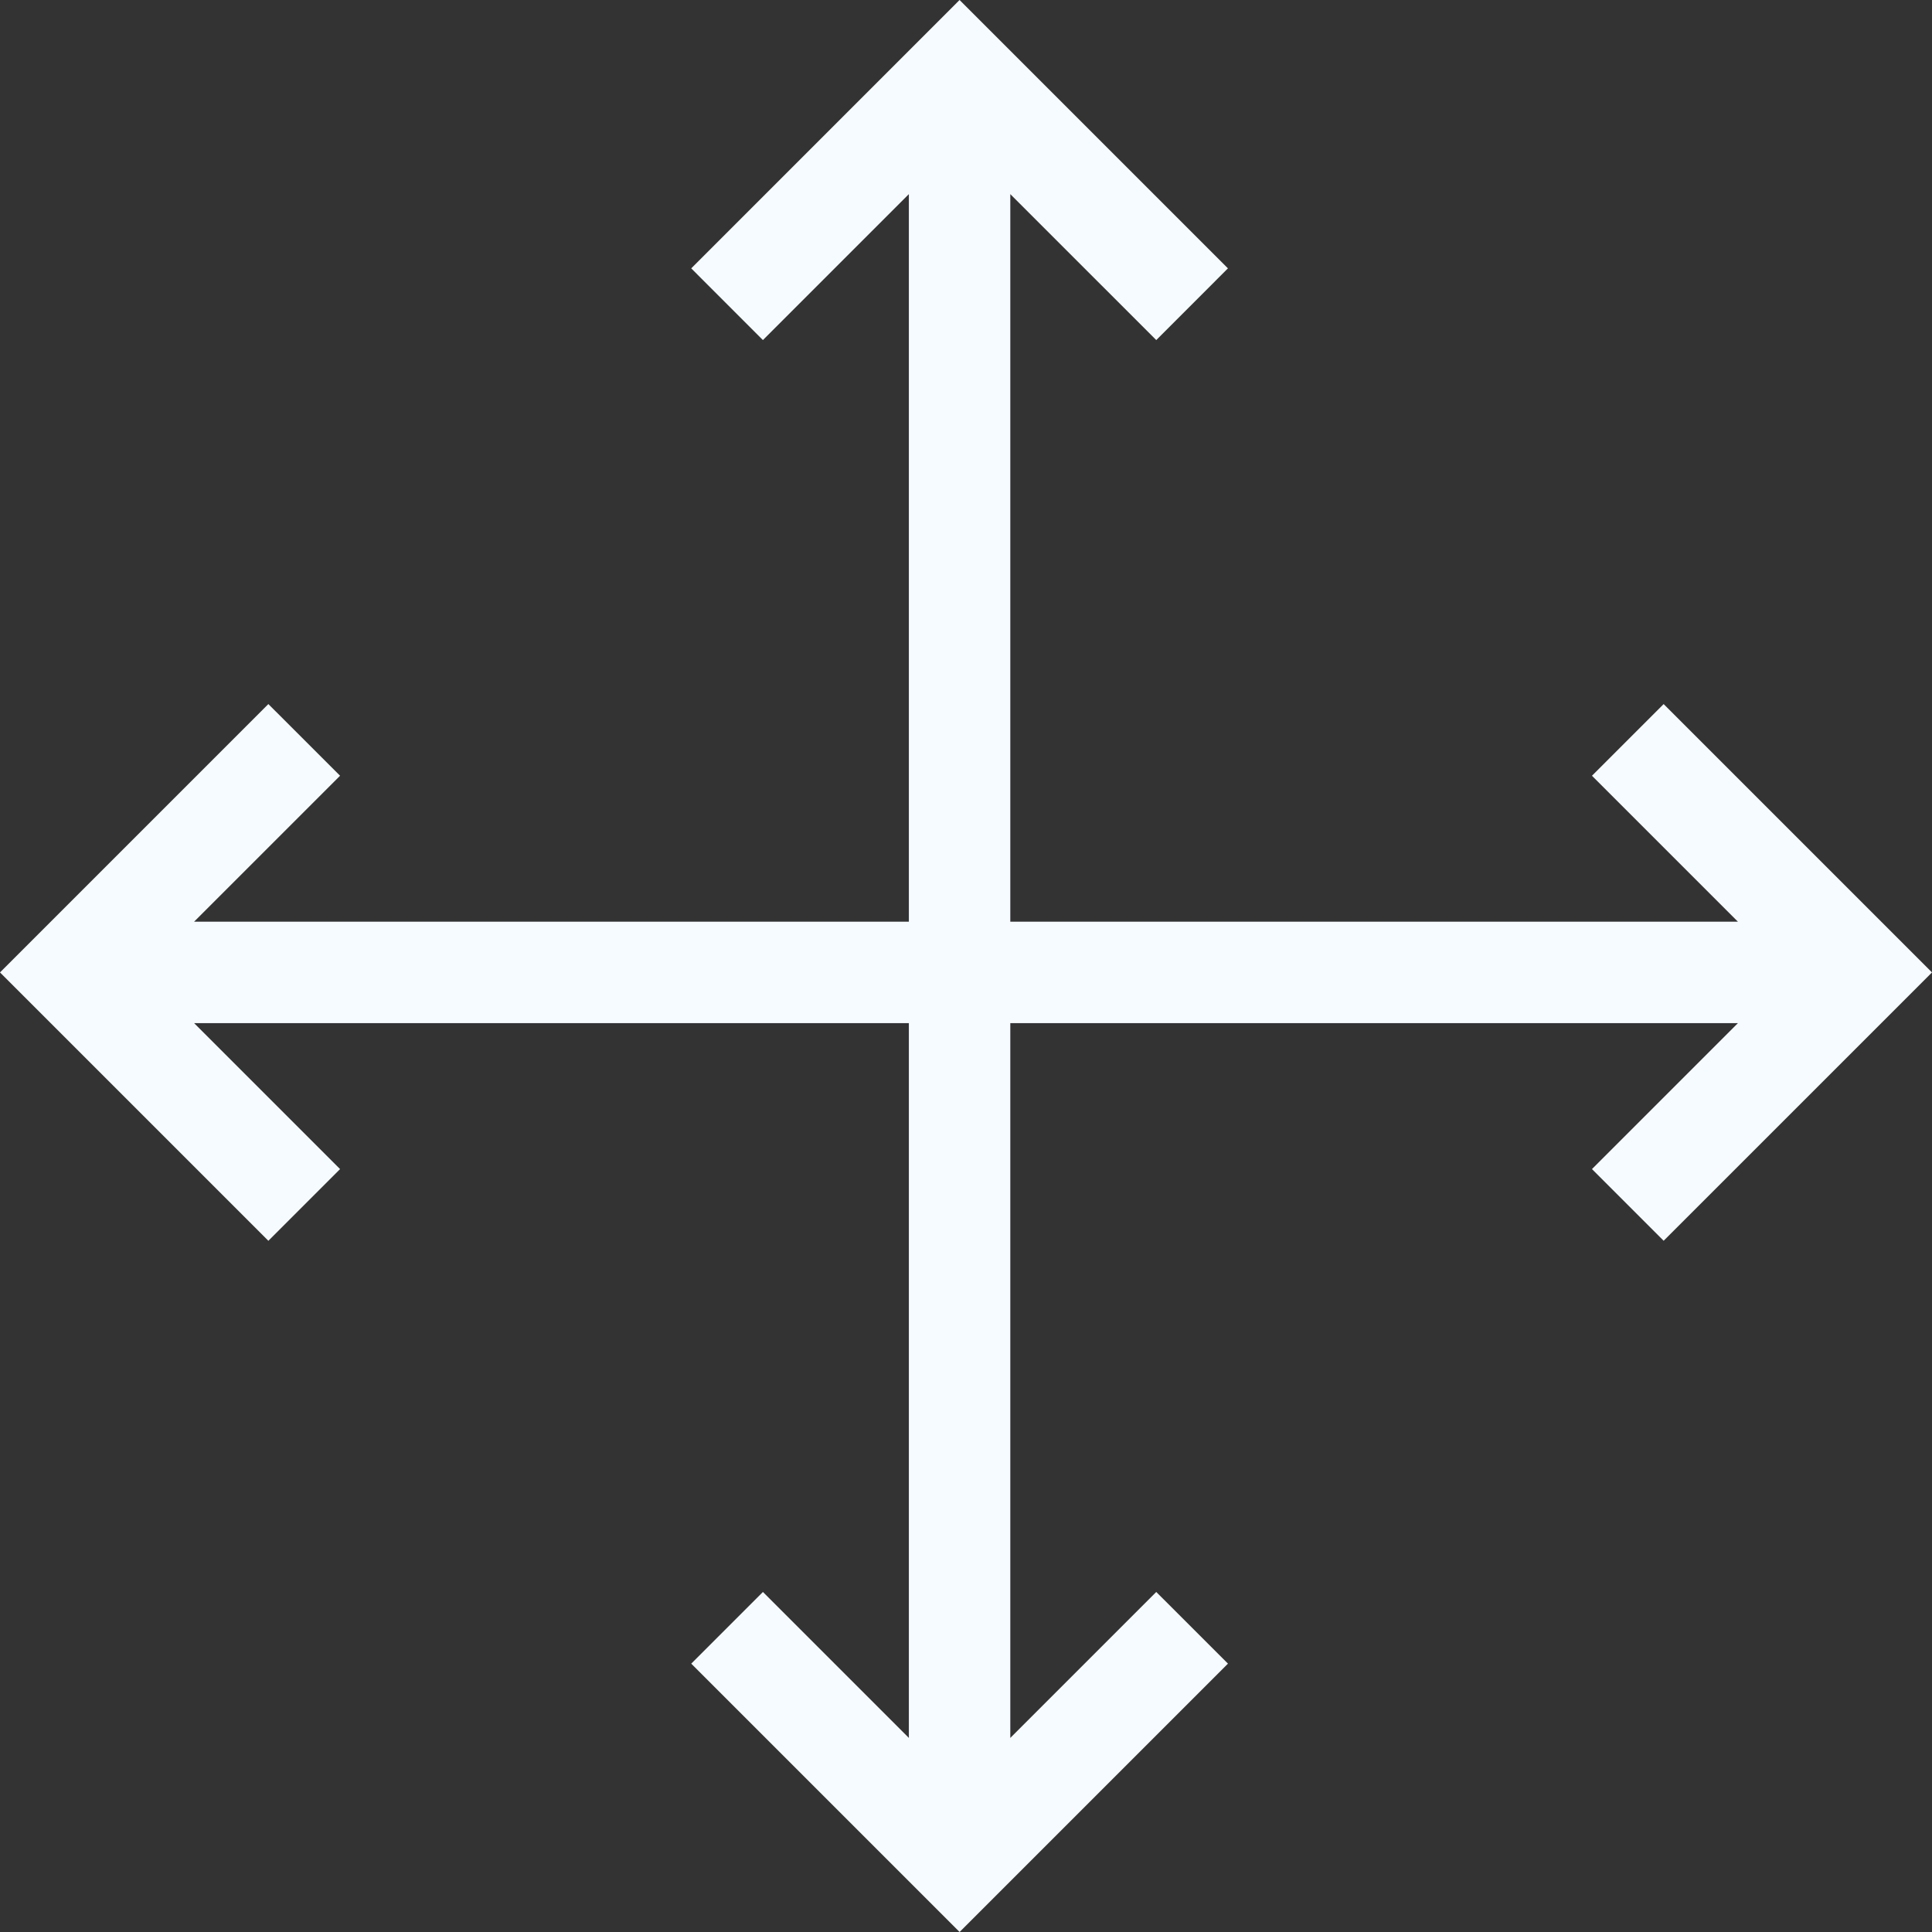 <?xml version="1.0" encoding="UTF-8"?>
<svg xmlns="http://www.w3.org/2000/svg" width="42" height="42" viewBox="0 0 42 42" fill="none">
  <rect x="0" y="0" width="42" height="42" fill="#333333" stroke="none"/>
  <path fill-rule="evenodd" clip-rule="evenodd" d="M36.166 15.306L34.608 16.864L37.781 20.037H21.963V4.22L25.136 7.393L26.694 5.834L20.86 0L15.027 5.834L16.585 7.393L19.758 4.22V20.037H4.219L7.393 16.864L5.834 15.306L0 21.14L5.834 26.974L7.393 25.415L4.22 22.242H19.758V37.781L16.585 34.608L15.027 36.166L20.861 42L26.695 36.166L25.136 34.608L21.963 37.781V22.242H37.781L34.608 25.415L36.166 26.973L42 21.14L36.166 15.306Z" fill="#F6FBFF"></path>
</svg>